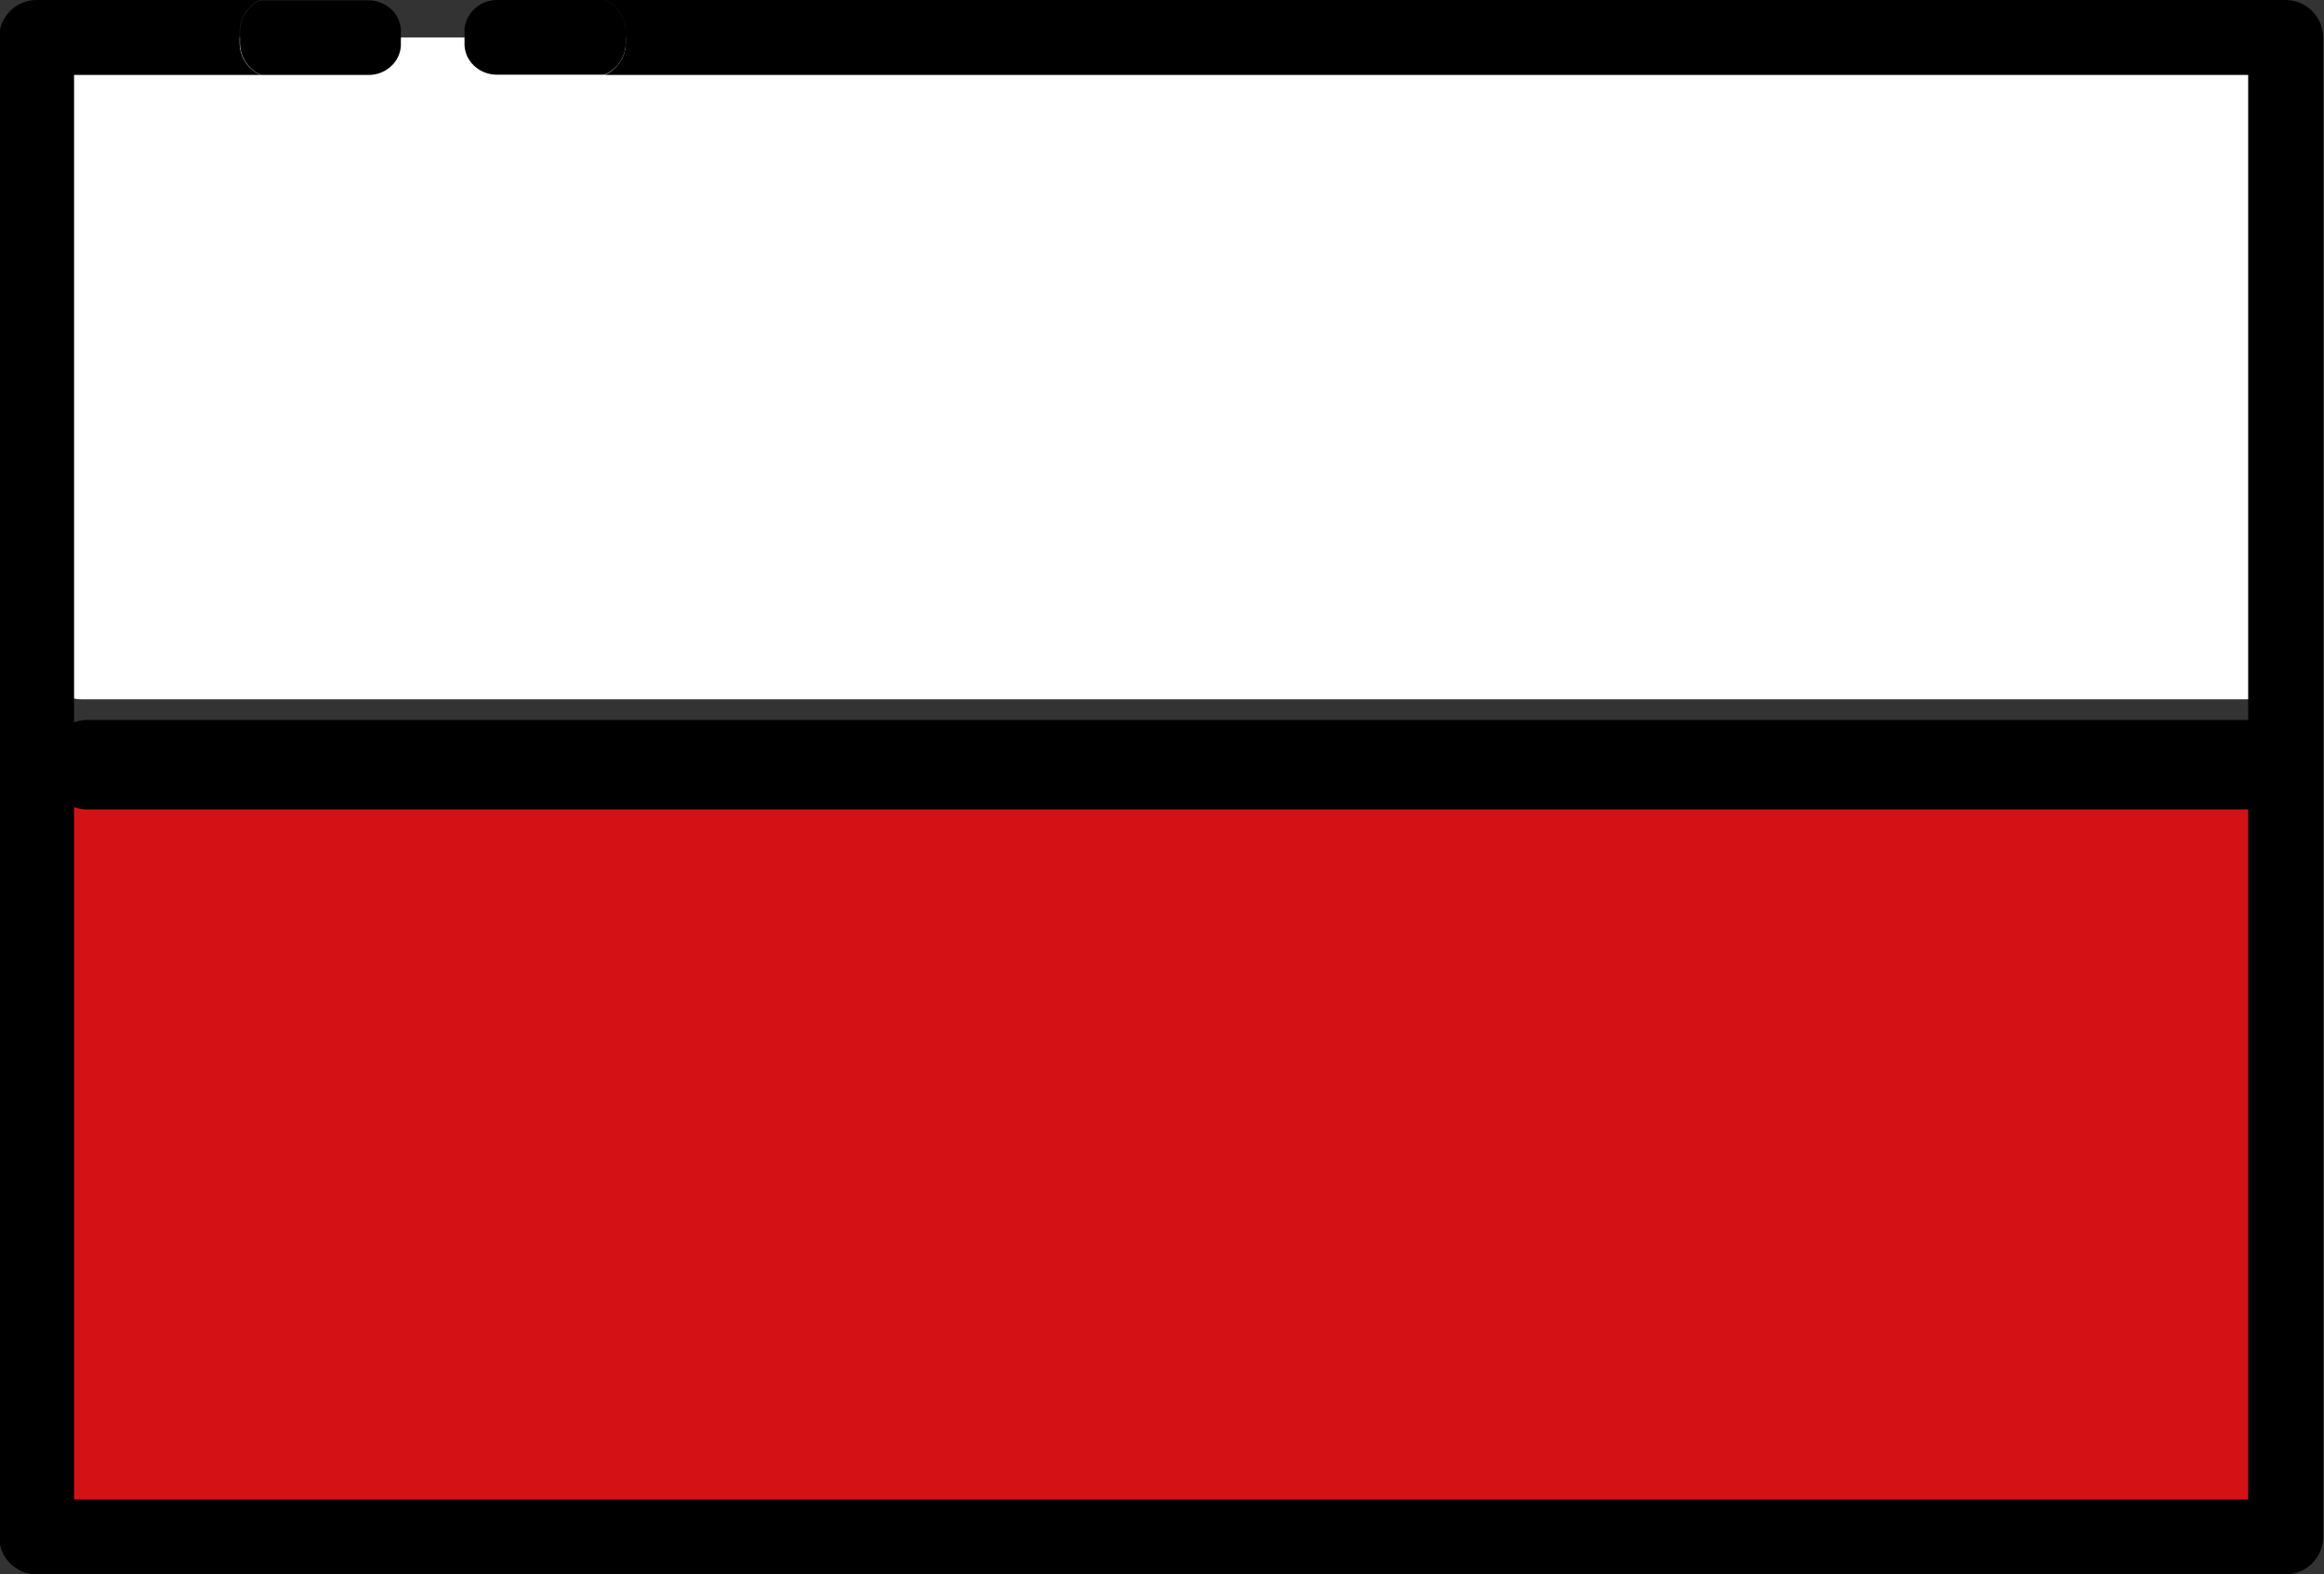 <?xml version="1.0" encoding="utf-8"?>
<!-- Generator: Adobe Illustrator 24.2.0, SVG Export Plug-In . SVG Version: 6.00 Build 0)  -->
<svg version="1.1" id="Capa_1" xmlns="http://www.w3.org/2000/svg" xmlns:xlink="http://www.w3.org/1999/xlink" x="0px" y="0px"
	 viewBox="0 0 800 541.9" style="enable-background:new 0 0 800 541.9;" xml:space="preserve">
<rect x="0" y="0" width="800" height="541.9" fill="#333333" stroke="none"/>
<style type="text/css">
	.st0{fill:#D41216;}
	.st1{fill:#FFFFFF;}
</style>
<path class="st0" d="M29.9,259.8h748c6.6,0,12,5.4,12,12v244.1c0,6.6-5.4,12-12,12h-748c-6.6,0-12-5.4-12-12V271.8
	C17.9,265.2,23.3,259.8,29.9,259.8z"/>
<path class="st1" d="M773.1,240.7H28c-6.6,0-12-5.4-12-12V24.9c0-6.6,5.4-12,12-12h745.1c6.6,0,12,5.4,12,12v203.8
	C785.1,235.3,779.7,240.7,773.1,240.7z"/>
<g>
	<path d="M786.8,0H208.4c4.1,1.9,7,6.1,7,10.9v3.9c0,4.9-3,9.1-7.2,11h24.6h61h25.8h58.2h396.1v490.3H399.3h-79.7h-25.8h-39.5H25.5
		V25.8h64.2c-4.2-1.9-7.2-6.1-7.2-11v-3.9c0-4.8,2.9-9,7-10.9h-77C5.5,0-0.3,5.8-0.3,12.9V529c0,7.1,5.8,12.9,12.9,12.9h774.2
		c7.1,0,12.9-5.8,12.9-12.9V12.9C799.7,5.8,793.9,0,786.8,0z"/>
	<path d="M215.4,14.8v-3.9c0-4.8-2.9-9-7-10.9h-37.3c-5.7,0-10.7,4.3-11.2,10c0,0.3,0,0.6,0,0.9v3.9c0,0.6,0,1.2,0.1,1.8
		c0.8,5.3,5.6,9.1,11,9.1h37.1C212.4,23.9,215.4,19.7,215.4,14.8z"/>
	<path d="M82.6,10.9v3.9c0,4.9,3,9.1,7.2,11h37.1c5.4,0,10.2-3.8,11-9.1c0.1-0.6,0.1-1.2,0.1-1.8v-3.9c0-0.3,0-0.6,0-0.9
		c-0.4-5.7-5.4-10-11.2-10H89.6C85.5,1.9,82.6,6.1,82.6,10.9z"/>
</g>
<path d="M773.1,278.6H29.9c-6.6,0-12-5.4-12-12v-6.8c0-6.6,5.4-12,12-12h743.2c6.6,0,12,5.4,12,12v6.8
	C785.1,273.2,779.7,278.6,773.1,278.6z"/>
</svg>
